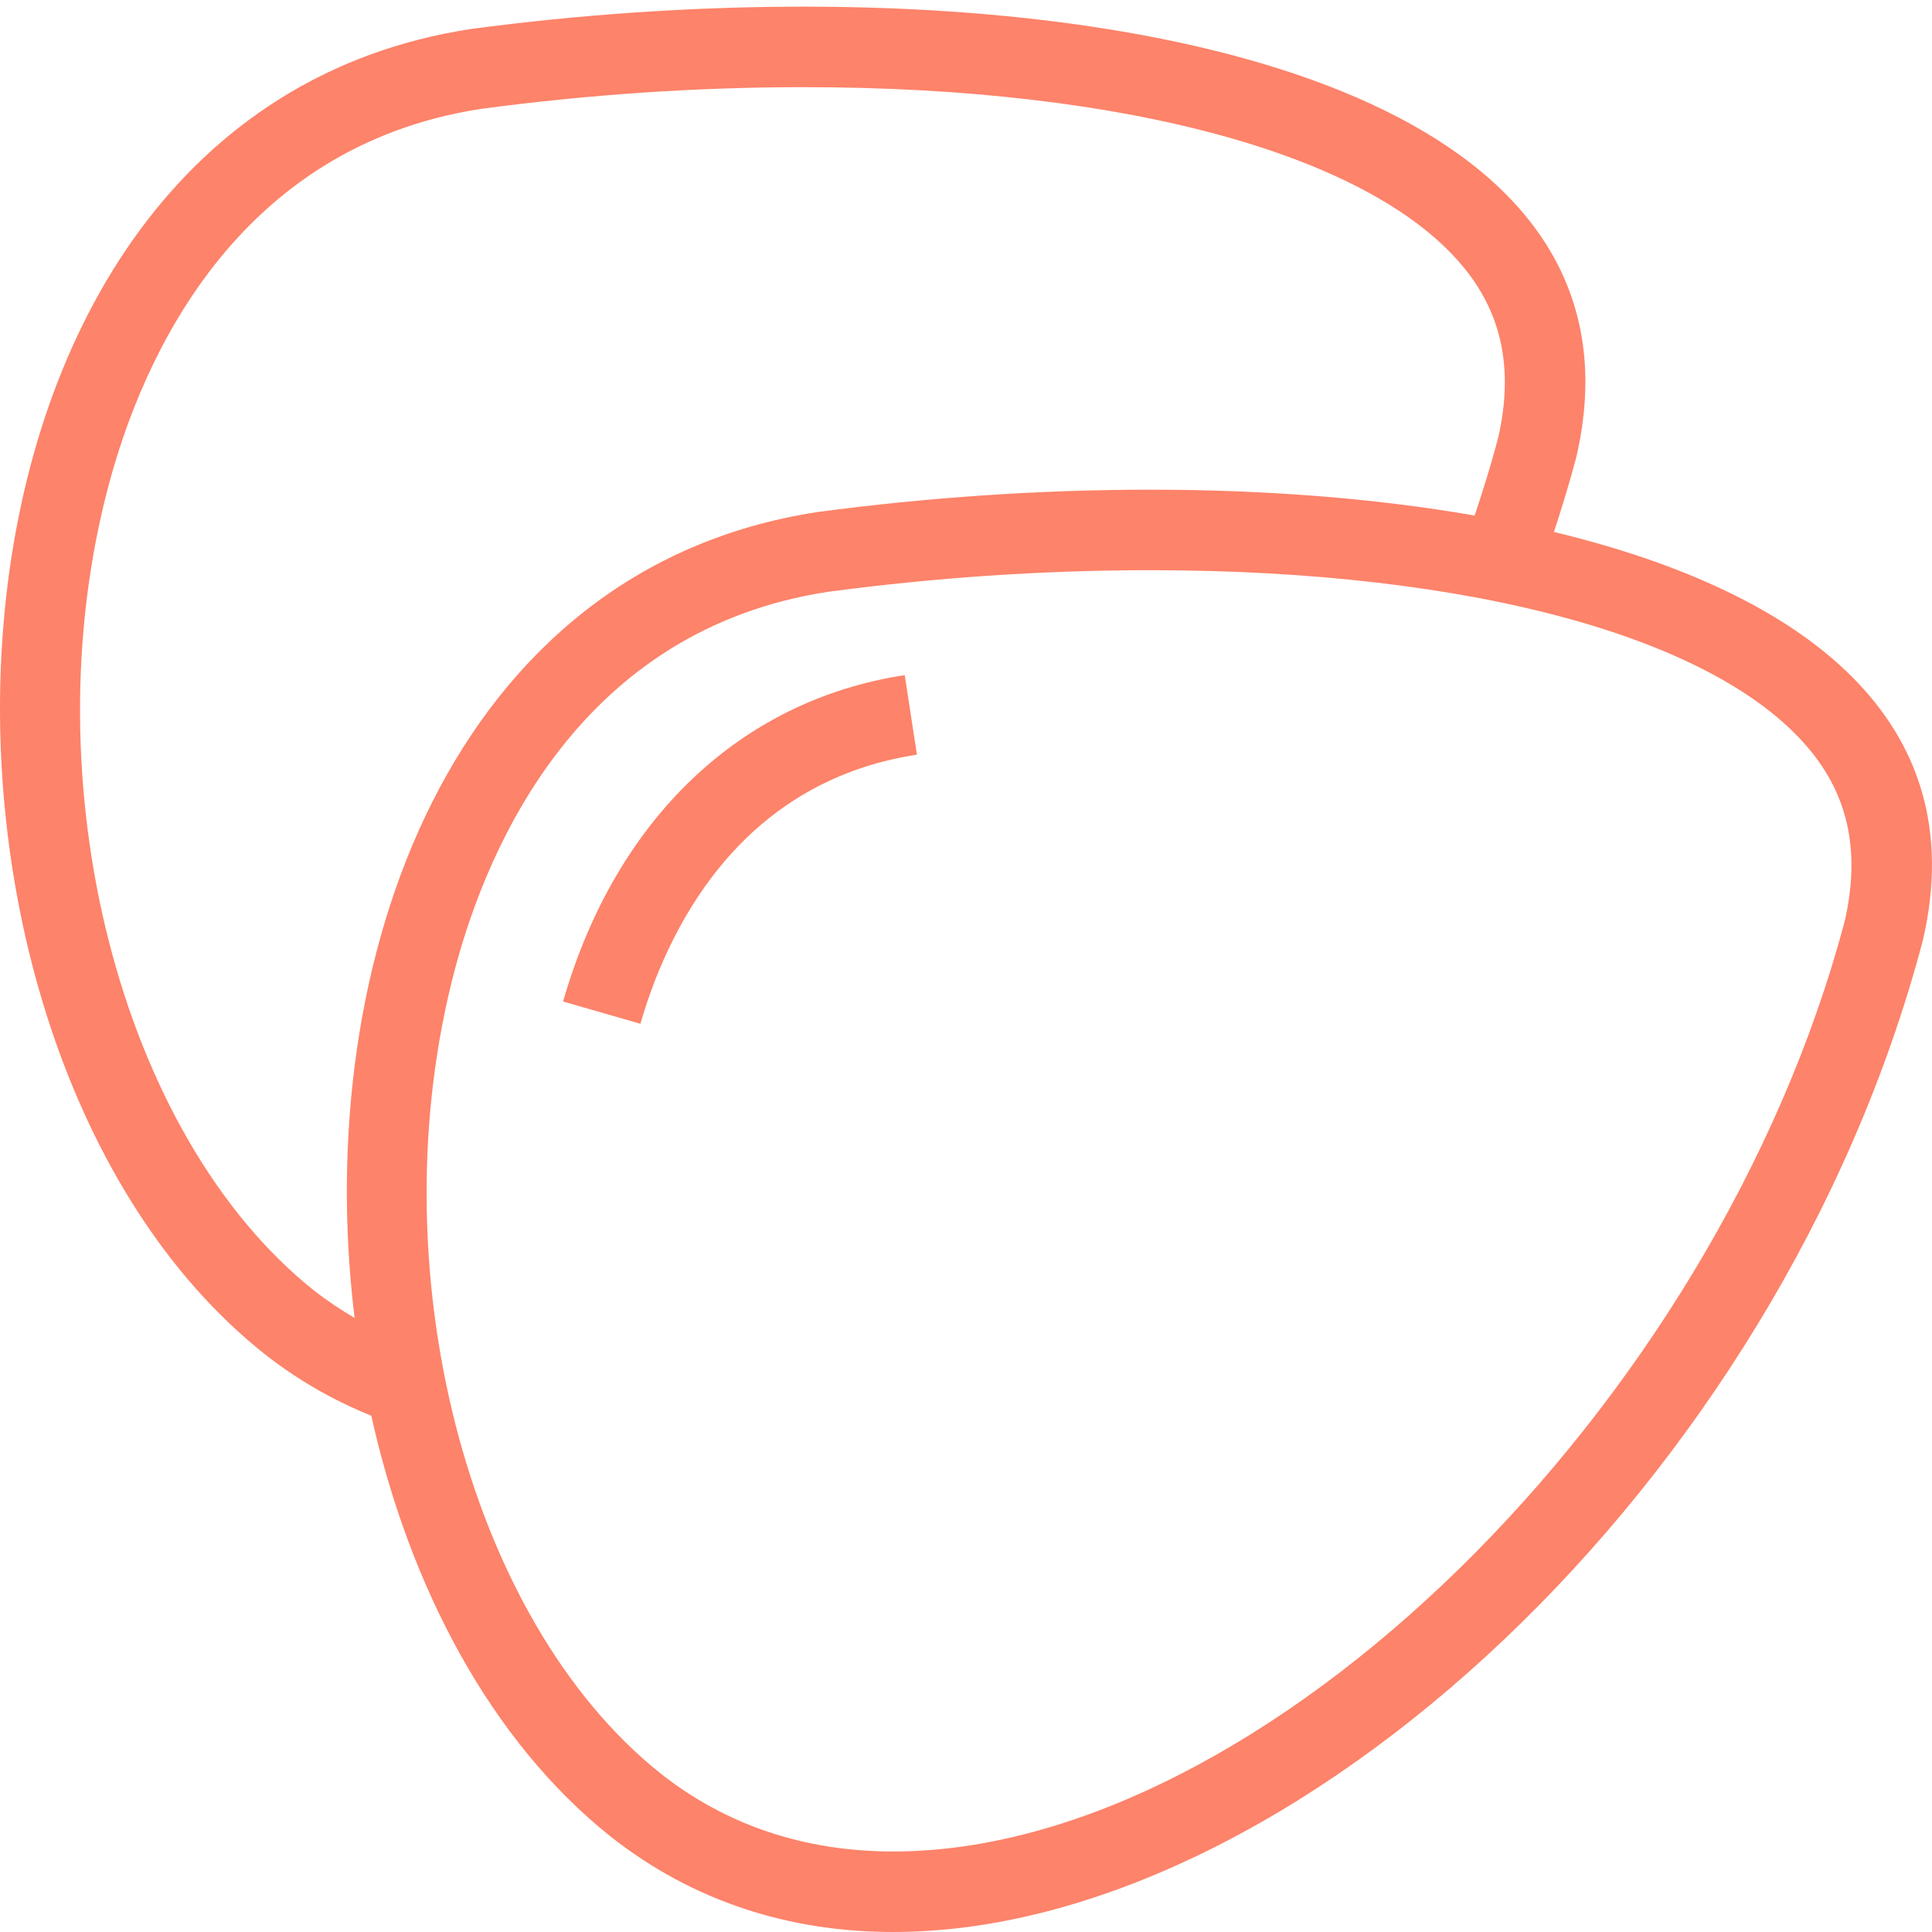 <svg width="52" height="52" viewBox="0 0 52 52" fill="none" xmlns="http://www.w3.org/2000/svg">
<g clip-path="url(#clip0_234_10968)">
<path d="M41.825 14.318C42.042 13.654 42.246 12.986 42.425 12.31C44.452 3.599 33.611 0.179 21.622 0.179C18.648 0.179 15.606 0.389 12.671 0.781C-2.865 3.158 -3.37 28.087 7.104 36.43C8.011 37.145 8.981 37.696 9.994 38.105C11.015 42.693 13.198 46.853 16.434 49.43C18.674 51.197 21.277 52 24.041 52C34.756 52 47.892 39.943 51.754 25.31C53.125 19.416 48.605 15.948 41.825 14.318ZM8.454 34.736C3.224 30.57 0.795 21.048 2.924 13.059C3.815 9.713 6.309 3.947 12.957 2.929C15.855 2.543 18.771 2.346 21.623 2.346C30.341 2.346 37.007 4.186 39.453 7.268C40.447 8.52 40.732 10 40.322 11.79C40.137 12.49 39.922 13.185 39.689 13.876C36.979 13.403 34.004 13.18 30.953 13.18C27.979 13.18 24.937 13.39 22.001 13.782C12.167 15.286 8.362 25.823 9.544 35.473C9.169 35.251 8.803 35.01 8.454 34.736ZM49.651 24.79C46.176 37.901 33.977 49.833 24.041 49.833C21.654 49.833 19.545 49.125 17.783 47.736C12.552 43.571 10.123 34.048 12.252 26.058C13.144 22.713 15.638 16.947 22.285 15.929C25.183 15.543 28.098 15.347 30.951 15.347C39.668 15.347 46.334 17.186 48.78 20.268C49.776 21.52 50.061 22.999 49.651 24.79Z" fill="#FD836A"/>
<path d="M15.155 26.956L17.237 27.555C17.924 25.17 19.803 21.058 24.679 20.312L24.351 18.171C19.919 18.849 16.566 22.05 15.155 26.956Z" fill="#FD836A"/>
</g>
<defs>
<clipPath id="clip0_234_10968">
<rect width="52" height="52" fill="white"/>
</clipPath>
</defs>
</svg>
